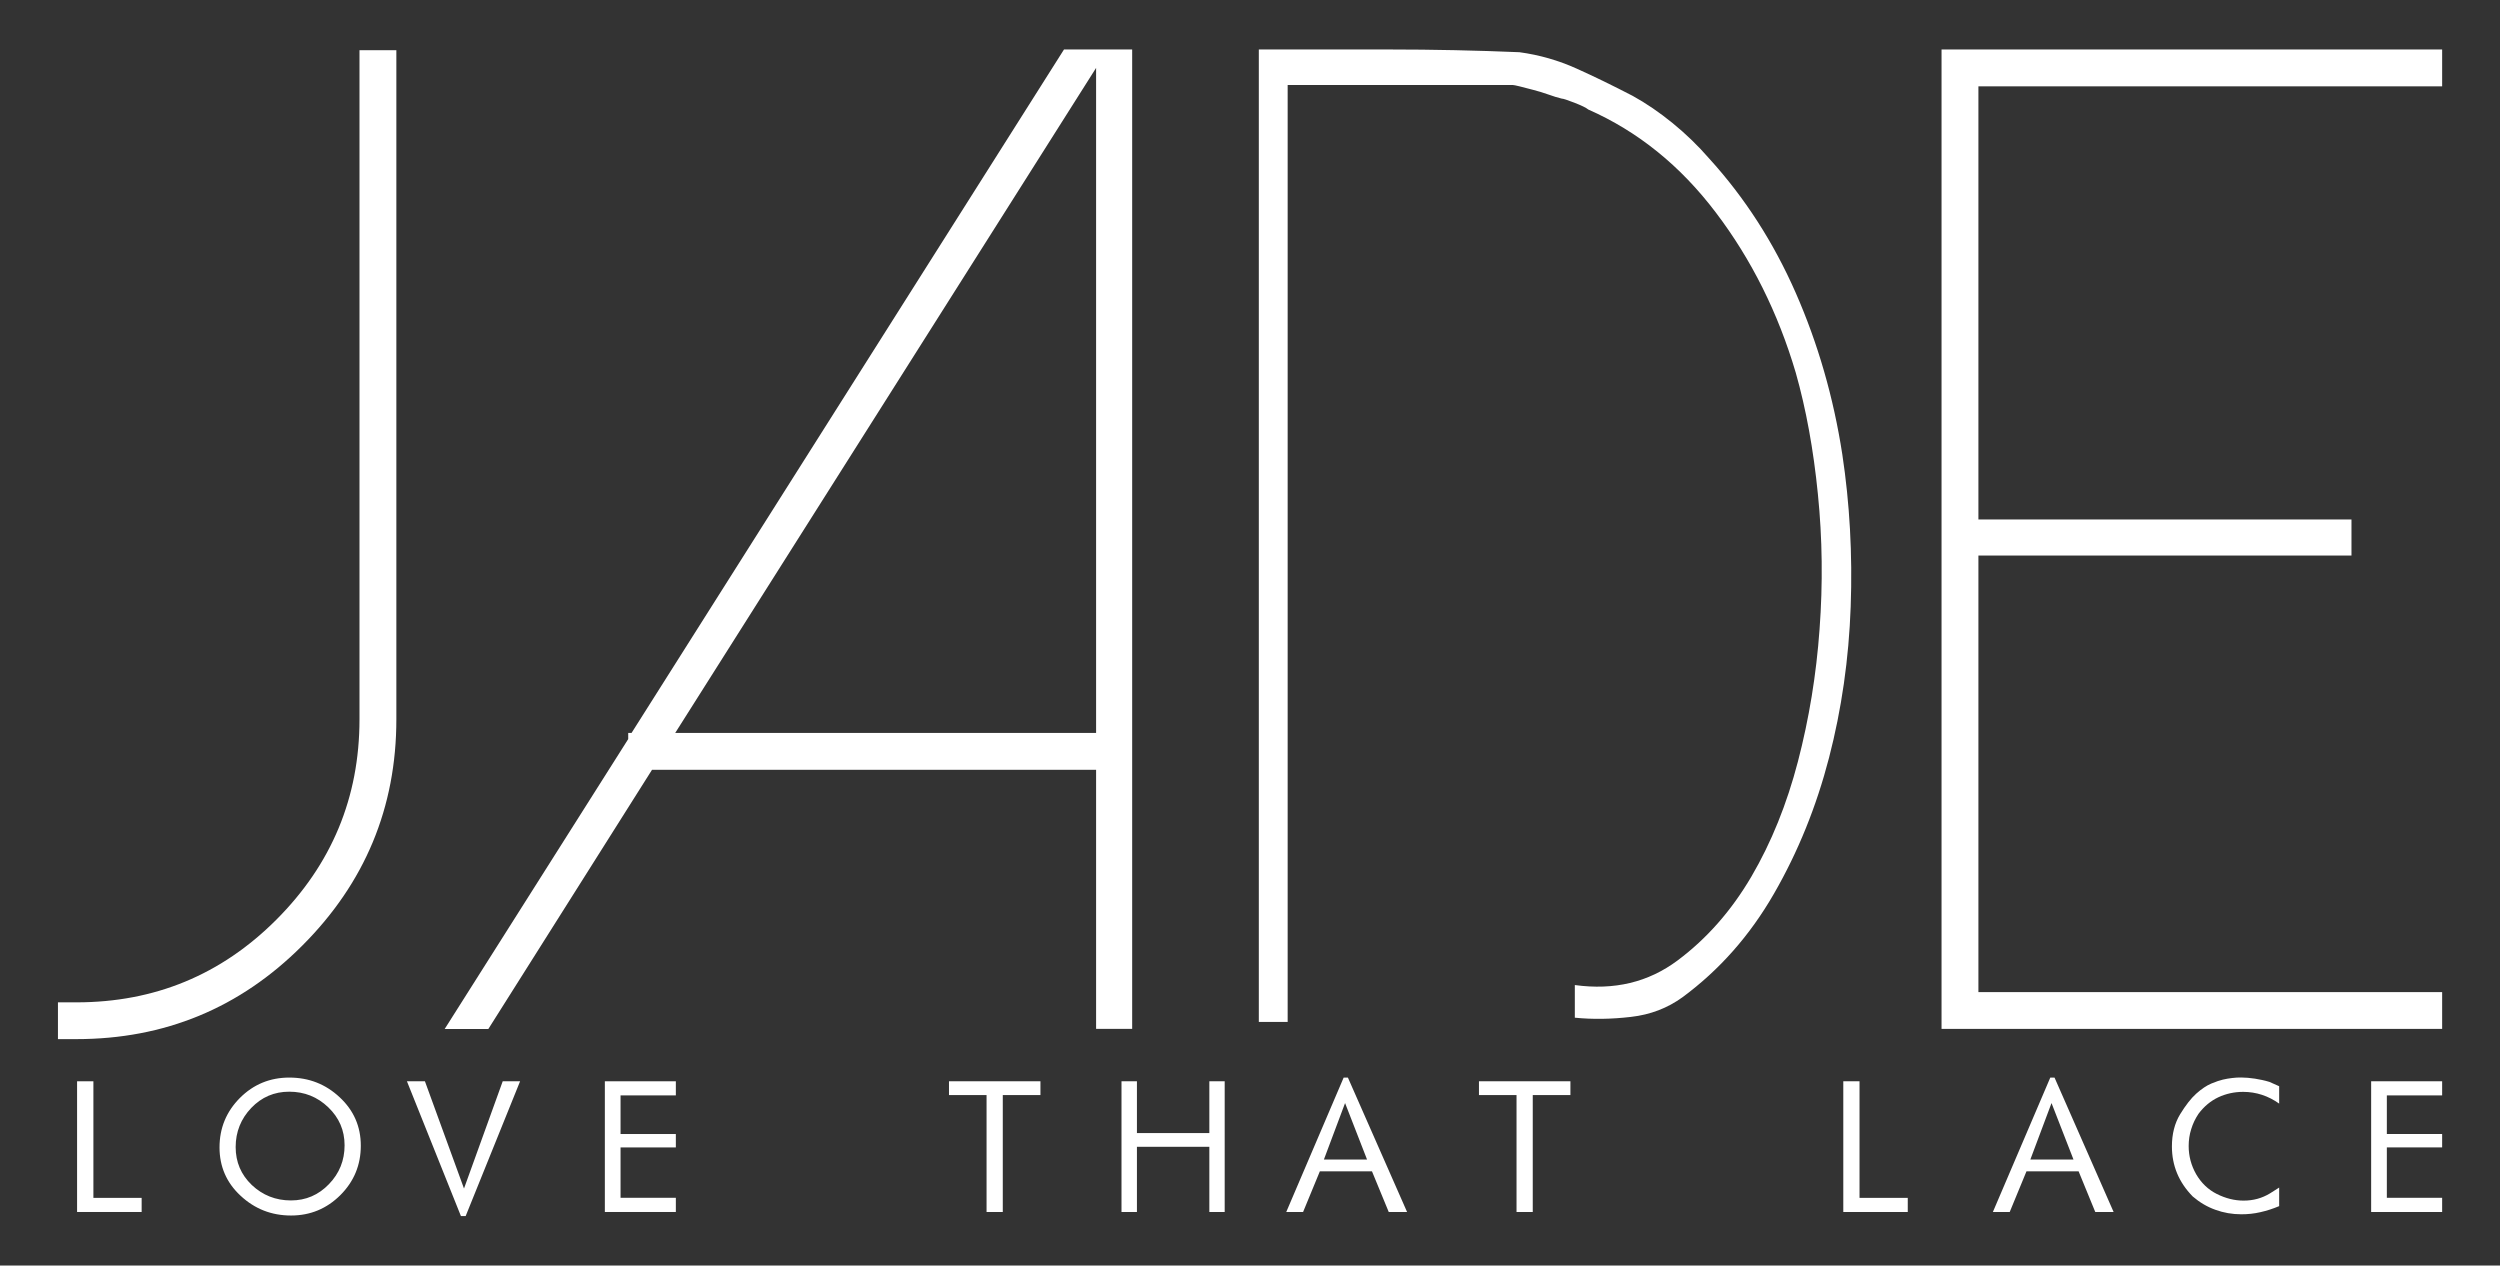 <?xml version="1.0" encoding="utf-8"?>
<!-- Generator: Adobe Illustrator 26.1.0, SVG Export Plug-In . SVG Version: 6.00 Build 0)  -->
<svg version="1.1" id="Layer_1" xmlns="http://www.w3.org/2000/svg" xmlns:xlink="http://www.w3.org/1999/xlink" x="0px" y="0px"
	 viewBox="0 0 283.46 143.49" style="enable-background:new 0 0 283.46 143.49;" xml:space="preserve">
<rect x="0" y="0" width="283.46" height="143.49" fill="#333333" stroke="none"/>
<style type="text/css">
	.st0{fill:#FFFFFF;}
</style>
<g>
	<g>
		<path class="st0" d="M6.57,117.82v-4.17h2.09c8.87,0,16.42-3.12,22.66-9.36c6.29-6.29,9.44-13.87,9.44-22.73V5.69h4.18v75.87
			c0,10-3.56,18.56-10.68,25.67c-7.06,7.07-15.6,10.59-25.6,10.59H6.57z"/>
		<path class="st0" d="M128.37,5.61v111.05h-4.09V87.28H73.93l-18.56,29.39h-4.95l20.81-32.87V83.1h0.38l49.03-77.49H128.37z
			 M76.56,83.1h47.72V7.7L76.56,83.1z"/>
		<path class="st0" d="M276.9,5.61v4.18h-52.58V58.9h42.3v4.09h-42.3v49.5h52.58v4.17h-56.76V5.61H276.9z"/>
		<path class="st0" d="M178.57,111.69c4.45,0.61,8.32-0.31,11.64-2.79c3.31-2.47,6.1-5.64,8.37-9.51c2.26-3.86,4.02-8.22,5.28-13.06
			c1.26-4.84,2.08-9.84,2.45-15c0.38-5.15,0.32-10.26-0.19-15.3c-0.5-5.05-1.34-9.64-2.51-13.77c-2.01-6.8-5.03-12.85-9.06-18.16
			c-4.02-5.31-8.84-9.2-14.46-11.68c-0.25-0.21-0.78-0.46-1.57-0.77c-0.8-0.31-1.28-0.47-1.45-0.47c-0.42-0.1-0.92-0.25-1.5-0.46
			c-0.59-0.21-1.18-0.39-1.77-0.54c-0.58-0.15-1.09-0.28-1.51-0.39c-0.41-0.1-0.67-0.15-0.75-0.15H146v106.23h-3.27V5.61
			c4.7,0,9.6,0,14.71,0c5.11,0,10.06,0.11,14.84,0.31c2.28,0.31,4.43,0.93,6.49,1.86c2.05,0.92,4.17,1.96,6.35,3.09
			c1.51,0.83,3.02,1.86,4.53,3.09c1.51,1.23,2.9,2.58,4.15,4.02c4.03,4.43,7.3,9.51,9.81,15.23c2.51,5.72,4.28,11.83,5.28,18.32
			c0.84,5.57,1.16,11.32,0.95,17.24c-0.21,5.92-1.03,11.65-2.46,17.16c-1.43,5.51-3.5,10.64-6.23,15.38
			c-2.73,4.75-6.18,8.66-10.38,11.76c-1.68,1.22-3.63,1.98-5.85,2.23c-2.22,0.26-4.34,0.29-6.36,0.09V111.69z"/>
	</g>
	<g>
		<path class="st0" d="M16.06,137.42H8.74V122.6h1.85v13.22h5.47V137.42z"/>
		<path class="st0" d="M40.91,129.9c0,2.19-0.77,4.06-2.32,5.61c-1.54,1.53-3.4,2.31-5.59,2.31c-2.22,0-4.12-0.75-5.72-2.24
			c-1.6-1.48-2.39-3.32-2.39-5.48c0-2.19,0.77-4.06,2.31-5.61c1.54-1.54,3.41-2.31,5.6-2.31c2.22,0,4.12,0.74,5.72,2.24
			C40.11,125.9,40.91,127.73,40.91,129.9z M39.07,129.86c0-1.7-0.62-3.13-1.85-4.31c-1.23-1.18-2.7-1.77-4.43-1.77
			c-1.7,0-3.13,0.62-4.3,1.84c-1.18,1.24-1.77,2.72-1.77,4.44c0,1.7,0.61,3.13,1.83,4.3c1.23,1.16,2.71,1.75,4.44,1.75
			c1.69,0,3.13-0.62,4.31-1.85C38.48,133.04,39.07,131.57,39.07,129.86z"/>
		<path class="st0" d="M58.97,122.6l-6.17,15.28h-0.54l-6.12-15.28h2.04l4.43,12.16l4.39-12.16H58.97z"/>
		<path class="st0" d="M76.63,137.42h-8.05V122.6h8.05v1.6h-6.27v4.38h6.27v1.52h-6.27v5.71h6.27V137.42z"/>
		<path class="st0" d="M117.97,124.16h-4.27v13.26h-1.84v-13.26h-4.26v-1.56h10.37V124.16z"/>
		<path class="st0" d="M138.86,137.42h-1.74v-7.39h-8.21v7.39h-1.75V122.6h1.75v5.87h8.21v-5.87h1.74V137.42z"/>
		<path class="st0" d="M159.54,137.42l-2.08,0l-1.9-4.61h-5.91l-1.9,4.61l-1.91,0l6.51-15.24h0.48L159.54,137.42z M155,131.47
			l-2.49-6.4l-2.4,6.4H155z"/>
		<path class="st0" d="M178.05,124.16h-4.26v13.26h-1.84v-13.26h-4.26v-1.56h10.37V124.16z"/>
		<path class="st0" d="M216.32,137.42H209V122.6h1.84v13.22h5.47V137.42z"/>
		<path class="st0" d="M239.65,137.42l-2.08,0l-1.89-4.61h-5.91l-1.9,4.61l-1.91,0l6.51-15.24h0.48L239.65,137.42z M235.1,131.47
			l-2.49-6.4l-2.4,6.4H235.1z"/>
		<path class="st0" d="M258.41,136.76c-0.69,0.29-1.4,0.52-2.11,0.68c-0.72,0.17-1.44,0.24-2.17,0.24c-1.03,0-2.01-0.17-2.94-0.51
			c-0.93-0.33-1.79-0.84-2.57-1.51c-1.58-1.61-2.36-3.5-2.36-5.67c0-1.41,0.31-2.63,0.93-3.65c0.62-1.01,1.22-1.79,1.82-2.33
			c0.6-0.54,1.17-0.92,1.71-1.15c0.55-0.23,0.98-0.37,1.32-0.45c0.34-0.08,0.69-0.14,1.04-0.18c0.36-0.05,0.7-0.06,1.03-0.06
			c0.49,0,1.01,0.05,1.56,0.13c0.55,0.09,1.1,0.2,1.65,0.37l1.1,0.49v1.97c-1.24-0.88-2.6-1.33-4.09-1.33c-1,0-1.94,0.21-2.8,0.61
			c-0.87,0.41-1.62,1.03-2.25,1.87c-0.36,0.54-0.64,1.11-0.83,1.74c-0.2,0.62-0.29,1.27-0.29,1.92c0,1.13,0.28,2.2,0.85,3.2
			c0.58,0.99,1.35,1.74,2.35,2.24c1,0.5,2.01,0.75,3.03,0.75c1.11,0,2.1-0.28,2.99-0.82l1.04-0.66V136.76z"/>
		<path class="st0" d="M276.9,137.42h-8.05V122.6h8.05v1.6h-6.27v4.38h6.27v1.52h-6.27v5.71h6.27V137.42z"/>
	</g>
</g>
</svg>
